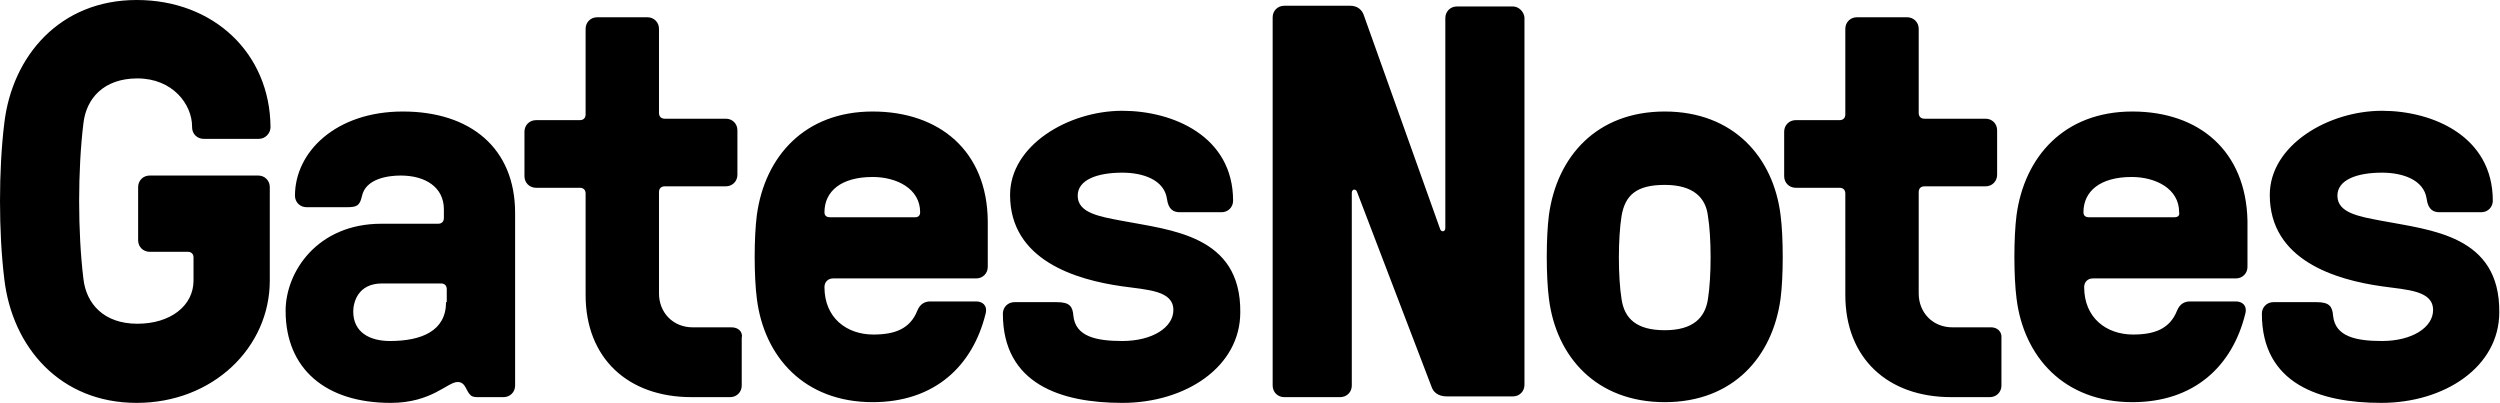 <svg xmlns="http://www.w3.org/2000/svg" xml:space="preserve" style="enable-background:new 0 0 347.5 56" viewBox="0 0 347.5 56">
  <path d="M121.3 15.5c-9.5 0-15 6.3-16.1 14.4-.4 3.1-.4 8.5 0 11.6 1 8.1 6.6 14.4 16.1 14.4 8.6 0 13.9-5 15.7-12.3.3-1.2-.5-1.7-1.3-1.7h-6.4c-.7 0-1.4.3-1.8 1.3-1 2.5-3.1 3.3-6.1 3.3-3.7 0-6.8-2.3-6.8-6.6 0-.7.5-1.2 1.2-1.2h19.9c.9 0 1.6-.7 1.6-1.6v-6.4c-.1-9.7-6.7-15.2-16-15.2zm5.9 14.7h-11.8c-.5 0-.8-.2-.8-.7 0-2.9 2.3-4.9 6.7-4.9 3.3 0 6.6 1.6 6.6 4.9 0 .5-.3.7-.7.7zM19 0C8.3 0 1.7 7.8.6 17.1c-.8 6.5-.8 15.2 0 21.7C1.7 48.2 8.3 56 19 56c10.6 0 18.5-7.7 18.5-17V26c0-.9-.7-1.6-1.6-1.6H20.8c-.9 0-1.6.7-1.6 1.6v7.4c0 .9.7 1.6 1.6 1.6h5.3c.5 0 .8.3.8.8V39c0 3.5-3.2 6-7.8 6-4.7 0-7.1-2.8-7.5-6.2-.8-6.5-.8-15.2 0-21.7.4-3.4 2.8-6.2 7.5-6.2 4.9 0 7.6 3.6 7.6 6.7v.1c0 .9.7 1.6 1.6 1.6H36c.9 0 1.6-.8 1.6-1.6v-.1C37.5 7.4 29.7 0 19 0zm37 15.5c-9.3 0-15 5.6-15 11.7 0 .9.7 1.6 1.6 1.6h5.6c1.4 0 1.8-.2 2.1-1.5.5-2.5 3.7-2.9 5.4-2.9 3.4 0 6 1.6 6 4.7v1.2c0 .5-.3.8-.8.8H53c-8.9 0-13.3 6.7-13.3 12.1 0 8.1 5.6 12.8 14.6 12.8 5.7 0 7.9-2.9 9.3-2.9 1 0 1.1.9 1.6 1.6.3.4.6.5 1.1.5H70c.9 0 1.6-.7 1.6-1.6v-24c0-9-6.2-14.1-15.6-14.1zM62 42c0 4-3.4 5.4-7.8 5.4-2.8 0-5.1-1.2-5.1-4.1 0-1.2.6-3.9 4-3.9h8.2c.5 0 .8.3.8.8V42zm39.7 3.5h-5.4c-2.8 0-4.7-2.1-4.7-4.7V26.7c0-.5.3-.8.8-.8h8.5c.9 0 1.6-.7 1.6-1.6v-6.2c0-.9-.7-1.6-1.6-1.6h-8.5c-.5 0-.8-.3-.8-.8V4c0-.9-.7-1.6-1.6-1.6h-7c-.9 0-1.6.7-1.6 1.6v11.9c0 .5-.3.8-.8.8h-6.1c-.9 0-1.6.7-1.6 1.6v6.2c0 .9.7 1.6 1.6 1.6h6.1c.5 0 .8.3.8.8V41c0 8.8 5.9 14.2 14.7 14.2h5.4c.9 0 1.6-.7 1.6-1.6V47c.2-.9-.5-1.5-1.4-1.5zM156 30.7c-3.2-.6-6.2-1.1-6.2-3.5 0-2.2 2.7-3.2 6.2-3.2 2.9 0 5.8 1 6.2 3.6.2 1.6 1 1.9 1.8 1.9h5.8c.9 0 1.6-.7 1.6-1.6 0-9-8.4-12.5-15.4-12.5-7.5 0-15.6 4.8-15.6 11.7 0 9.1 9.2 11.8 15.6 12.7 3.6.5 7.1.6 7.1 3.3 0 2.4-2.9 4.3-7.1 4.3-3.6 0-6.5-.6-6.8-3.5-.1-1.3-.5-1.9-2.3-1.9H141c-.9 0-1.6.7-1.6 1.6 0 9.8 8.1 12.4 16.6 12.4 8.8 0 16.4-5 16.4-12.6.1-10.7-9.6-11.4-16.4-12.7zM210.3.9h-7.8c-.9 0-1.6.7-1.6 1.6v29.2c0 .5-.5.6-.7.2L189.6 2.2c-.2-.7-.8-1.4-1.9-1.4h-9.2c-.9 0-1.6.7-1.6 1.6v51.2c0 .9.7 1.6 1.6 1.6h7.8c.9 0 1.6-.7 1.6-1.6V26.8c0-.5.5-.6.7-.2L199 53.8c.2.6.8 1.3 2.1 1.3h9.2c.9 0 1.6-.7 1.6-1.6V2.4c-.1-.8-.8-1.5-1.6-1.5zm21.1 14.6c-9.5 0-15 6.3-16.1 14.4-.4 3.1-.4 8.5 0 11.6 1 8.1 6.6 14.4 16.1 14.4 9.5 0 15-6.3 16.1-14.4.4-3.1.4-8.5 0-11.6-1-8.1-6.6-14.4-16.1-14.4zm6 26.1c-.4 2.6-2.1 4.3-6 4.3s-5.6-1.6-6-4.3c-.5-3.1-.5-8.5 0-11.6.5-2.9 2.1-4.3 6-4.3 4 0 5.7 1.8 6 4.3.5 3 .5 8.5 0 11.6zm39.4 3.9h-5.4c-2.8 0-4.7-2.1-4.7-4.7V26.7c0-.5.3-.8.8-.8h8.5c.9 0 1.6-.7 1.6-1.6v-6.2c0-.9-.7-1.6-1.6-1.6h-8.5c-.5 0-.8-.3-.8-.8V4c0-.9-.7-1.6-1.6-1.6h-7c-.9 0-1.6.7-1.6 1.6v11.9c0 .5-.3.8-.8.8h-6.1c-.9 0-1.6.7-1.6 1.6v6.2c0 .9.7 1.6 1.6 1.6h6.1c.5 0 .8.3.8.8V41c0 8.8 5.9 14.2 14.7 14.2h5.4c.9 0 1.6-.7 1.6-1.6V47c.1-.9-.6-1.5-1.4-1.5zm19.6-30c-9.5 0-15 6.3-16.1 14.4-.4 3.1-.4 8.5 0 11.6 1 8.1 6.6 14.4 16.1 14.4 8.6 0 13.9-5 15.7-12.3.3-1.2-.5-1.7-1.3-1.7h-6.4c-.7 0-1.4.3-1.8 1.3-1 2.5-3.1 3.3-6.1 3.3-3.7 0-6.8-2.3-6.8-6.6 0-.7.5-1.2 1.2-1.2h19.9c.9 0 1.6-.7 1.6-1.6v-6.4c-.2-9.7-6.7-15.2-16-15.2zm5.8 14.7h-11.8c-.5 0-.8-.2-.8-.7 0-2.9 2.3-4.9 6.7-4.9 3.3 0 6.6 1.6 6.6 4.9.1.5-.2.7-.7.7zm28.9.5c-3.2-.6-6.2-1.1-6.2-3.5 0-2.2 2.7-3.2 6.2-3.2 2.9 0 5.8 1 6.2 3.6.2 1.6 1 1.9 1.8 1.9h5.8c.9 0 1.6-.7 1.6-1.6 0-9-8.4-12.5-15.4-12.5-7.5 0-15.6 4.8-15.6 11.7 0 9.1 9.2 11.8 15.6 12.7 3.6.5 7.1.6 7.1 3.3 0 2.4-2.9 4.3-7.1 4.3-3.6 0-6.5-.6-6.8-3.5-.1-1.3-.5-1.9-2.3-1.9h-6c-.9 0-1.6.7-1.6 1.6 0 9.8 8.1 12.4 16.6 12.4 8.8 0 16.4-5 16.4-12.6.1-10.7-9.5-11.4-16.3-12.7z"/>
</svg>
